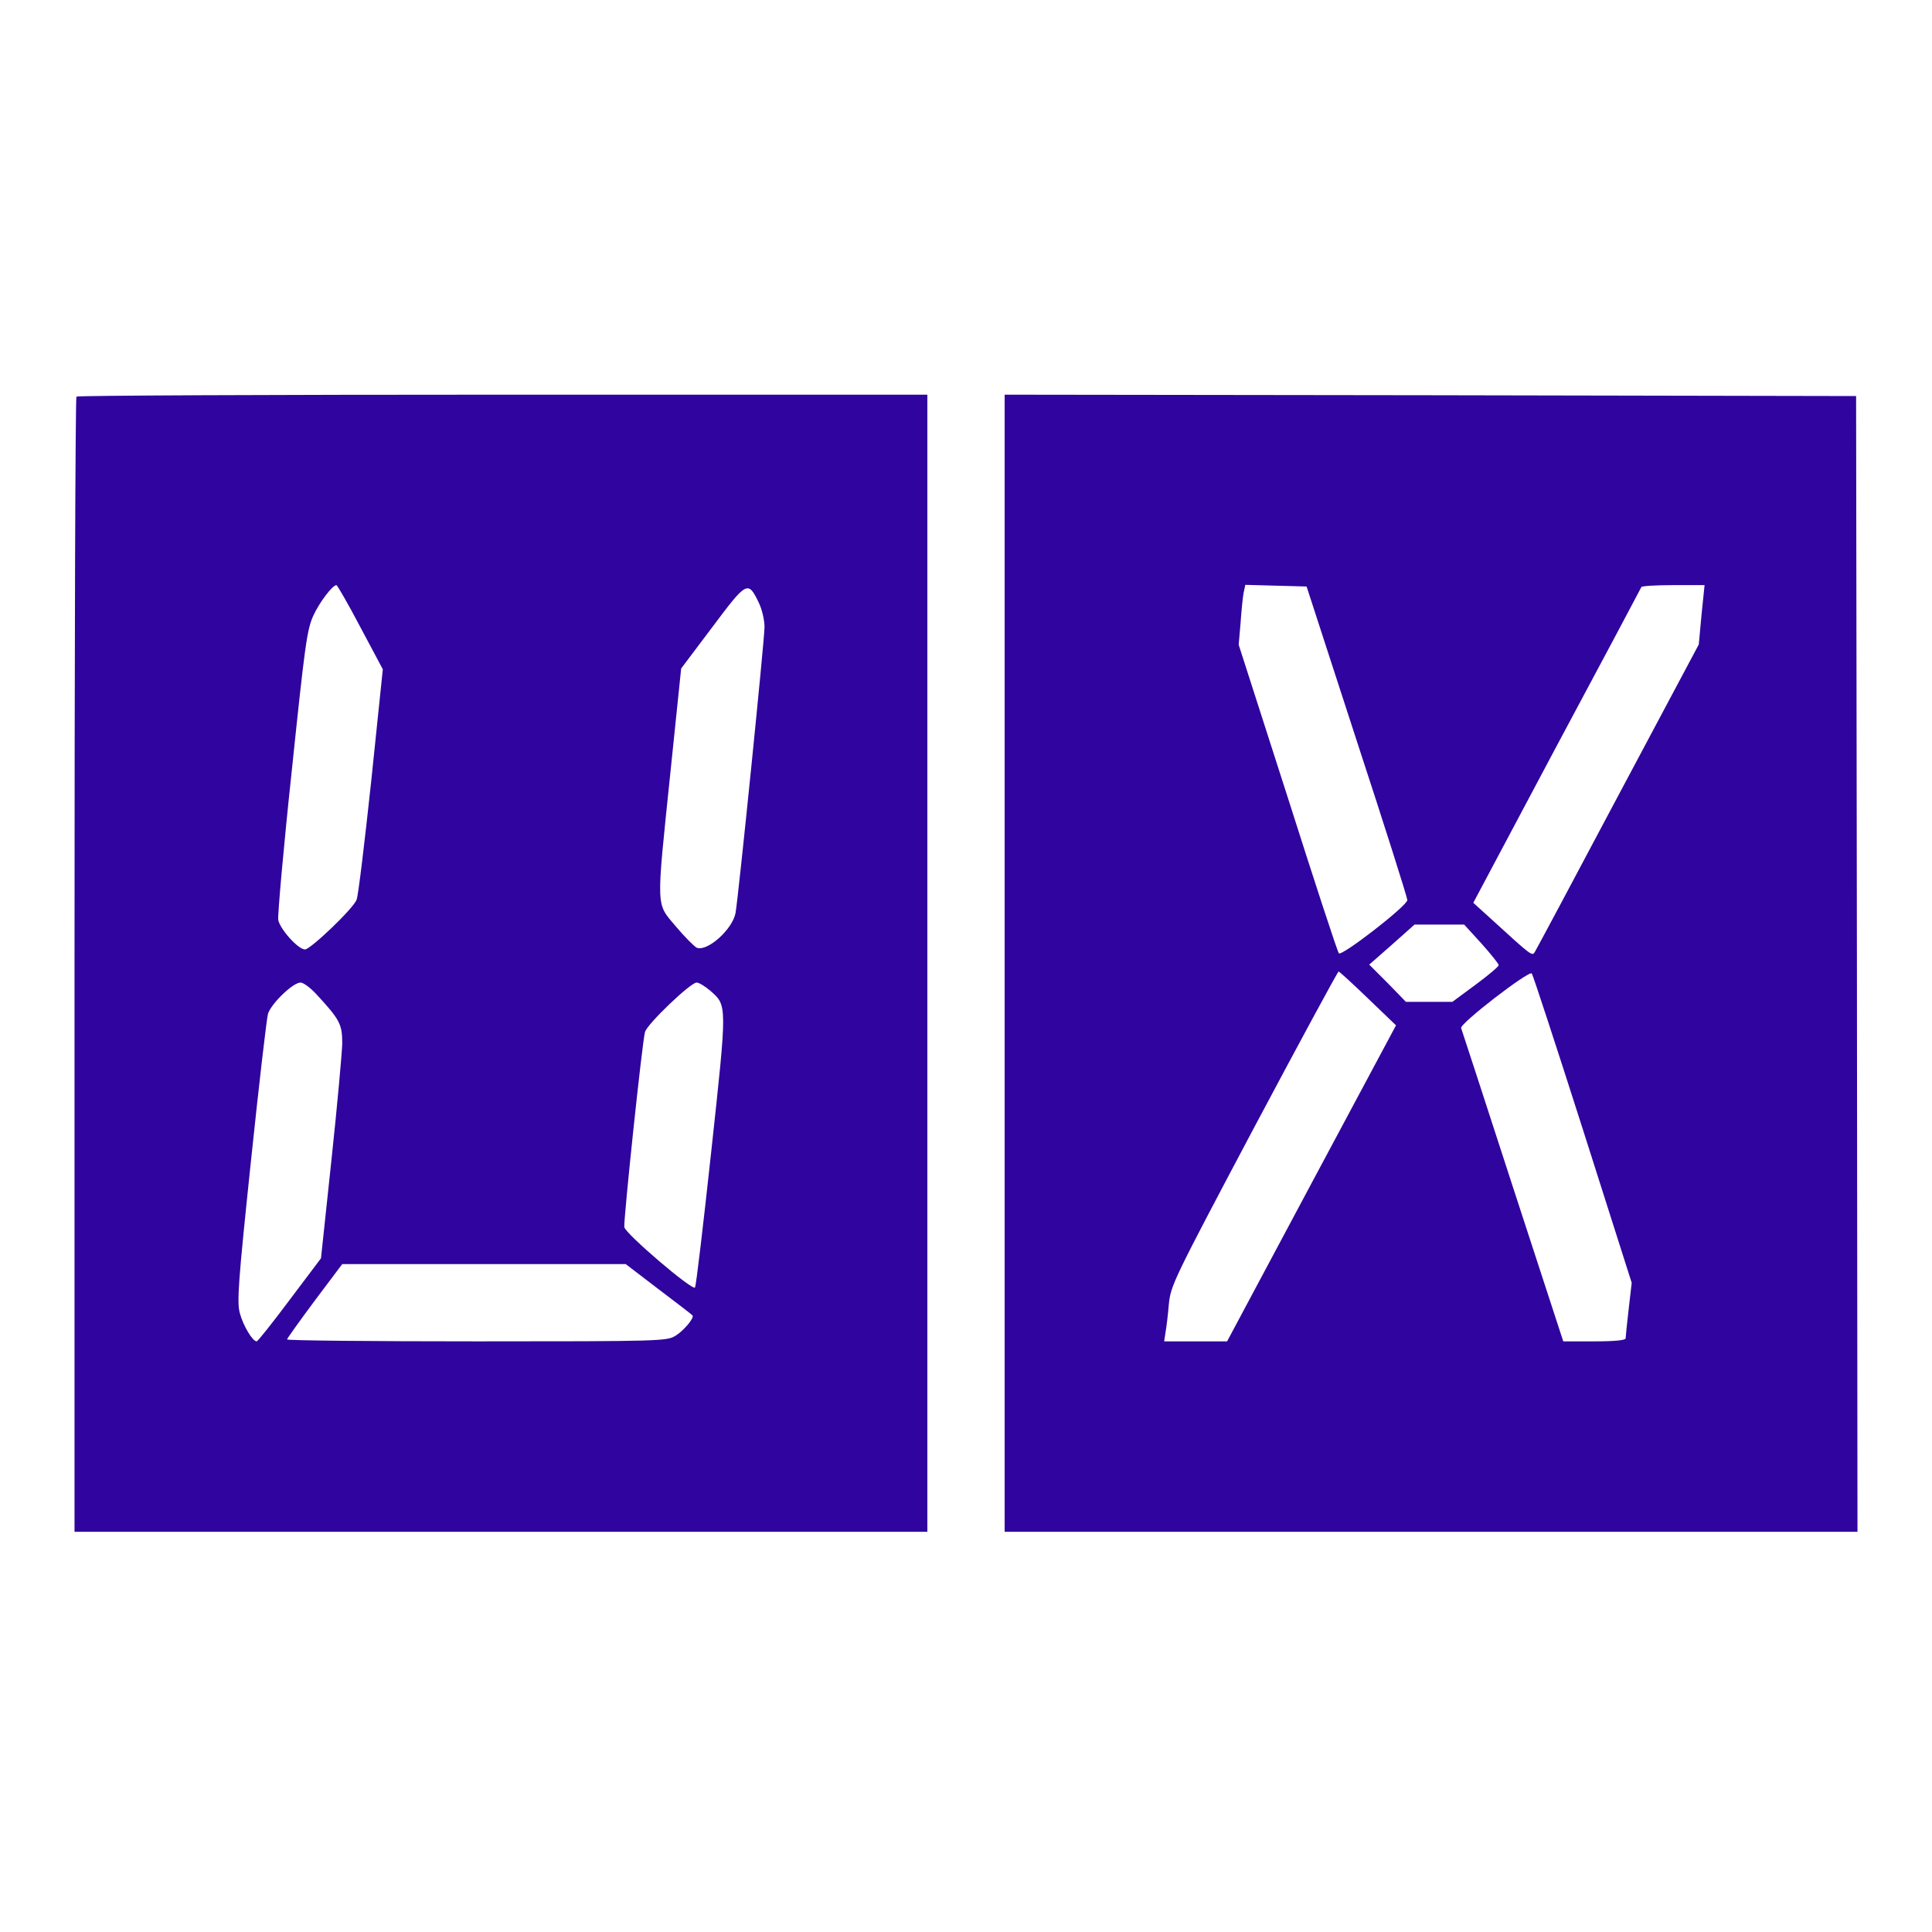 <?xml version="1.0" standalone="no"?>
<!DOCTYPE svg PUBLIC "-//W3C//DTD SVG 20010904//EN"
 "http://www.w3.org/TR/2001/REC-SVG-20010904/DTD/svg10.dtd">
<svg version="1.0" xmlns="http://www.w3.org/2000/svg"
 width="700pt" height="700pt" viewBox="0 0 700 700"
 preserveAspectRatio="xMidYMid meet">
<g transform="translate(0,700) scale(0.1,-0.1)"
fill="#30049e" stroke="none">
<path d="M277 5563 c-4 -3 -7 -930 -7 -2060 l0 -2053 1545 0 1545 0 0 2060 0
2060 -1538 0 c-846 0 -1542 -3 -1545 -7z m1029 -836 l81 -152 -42 -405 c-24
-223 -47 -416 -53 -430 -12 -32 -167 -180 -187 -180 -25 0 -92 75 -97 108 -2
17 19 259 49 538 48 460 55 511 78 563 23 50 70 111 84 111 3 0 43 -69 87
-153z m1443 90 c12 -25 21 -63 21 -89 0 -45 -94 -973 -105 -1036 -11 -59 -101
-140 -140 -126 -9 4 -43 38 -76 77 -73 87 -72 55 -20 558 l39 377 113 150
c125 167 129 169 168 89z m-1603 -1419 c86 -93 94 -109 94 -179 -1 -35 -18
-225 -39 -421 l-38 -357 -113 -150 c-62 -83 -116 -151 -120 -151 -15 0 -49 57
-61 102 -11 40 -6 111 40 549 29 277 57 518 62 536 12 37 90 113 118 113 10 0
36 -19 57 -42z m1428 12 c61 -54 61 -46 3 -582 -29 -267 -55 -489 -59 -493
-11 -11 -253 196 -256 219 -3 27 65 673 75 707 9 30 165 179 187 179 9 0 31
-14 50 -30z m-188 -1081 c66 -50 121 -92 123 -95 8 -8 -32 -56 -62 -74 -31
-19 -56 -20 -719 -20 -379 0 -688 3 -688 7 0 3 45 66 100 140 l100 133 514 0
513 0 119 -91z"/>
<path d="M3640 3510 l0 -2060 1545 0 1545 0 -2 2058 -3 2057 -1542 3 -1543 2
0 -2060z m1276 805 c101 -308 183 -567 183 -576 1 -20 -238 -205 -248 -193 -5
5 -88 259 -185 564 l-178 554 7 81 c3 44 8 93 11 108 l6 28 111 -3 111 -3 182
-560z m1249 458 l-10 -108 -293 -550 c-160 -302 -296 -556 -301 -564 -10 -16
-10 -16 -159 120 l-64 58 302 568 c167 312 305 571 307 576 2 4 55 7 116 7
l113 0 -11 -107z m-797 -1192 c34 -38 62 -73 62 -78 0 -5 -38 -37 -84 -71
l-84 -62 -84 0 -84 0 -66 68 -67 67 82 72 82 73 90 0 90 0 63 -69z m-411 -199
l101 -97 -306 -572 -306 -573 -114 0 -114 0 5 33 c3 17 9 64 12 102 7 68 16
87 308 638 166 312 304 567 307 567 3 0 51 -44 107 -98z m778 -474 l177 -556
-11 -95 c-6 -53 -11 -100 -11 -106 0 -7 -39 -11 -113 -11 l-113 0 -183 561
c-100 308 -184 566 -187 574 -6 16 246 210 256 198 4 -5 87 -258 185 -565z"/>
</g>
</svg>
